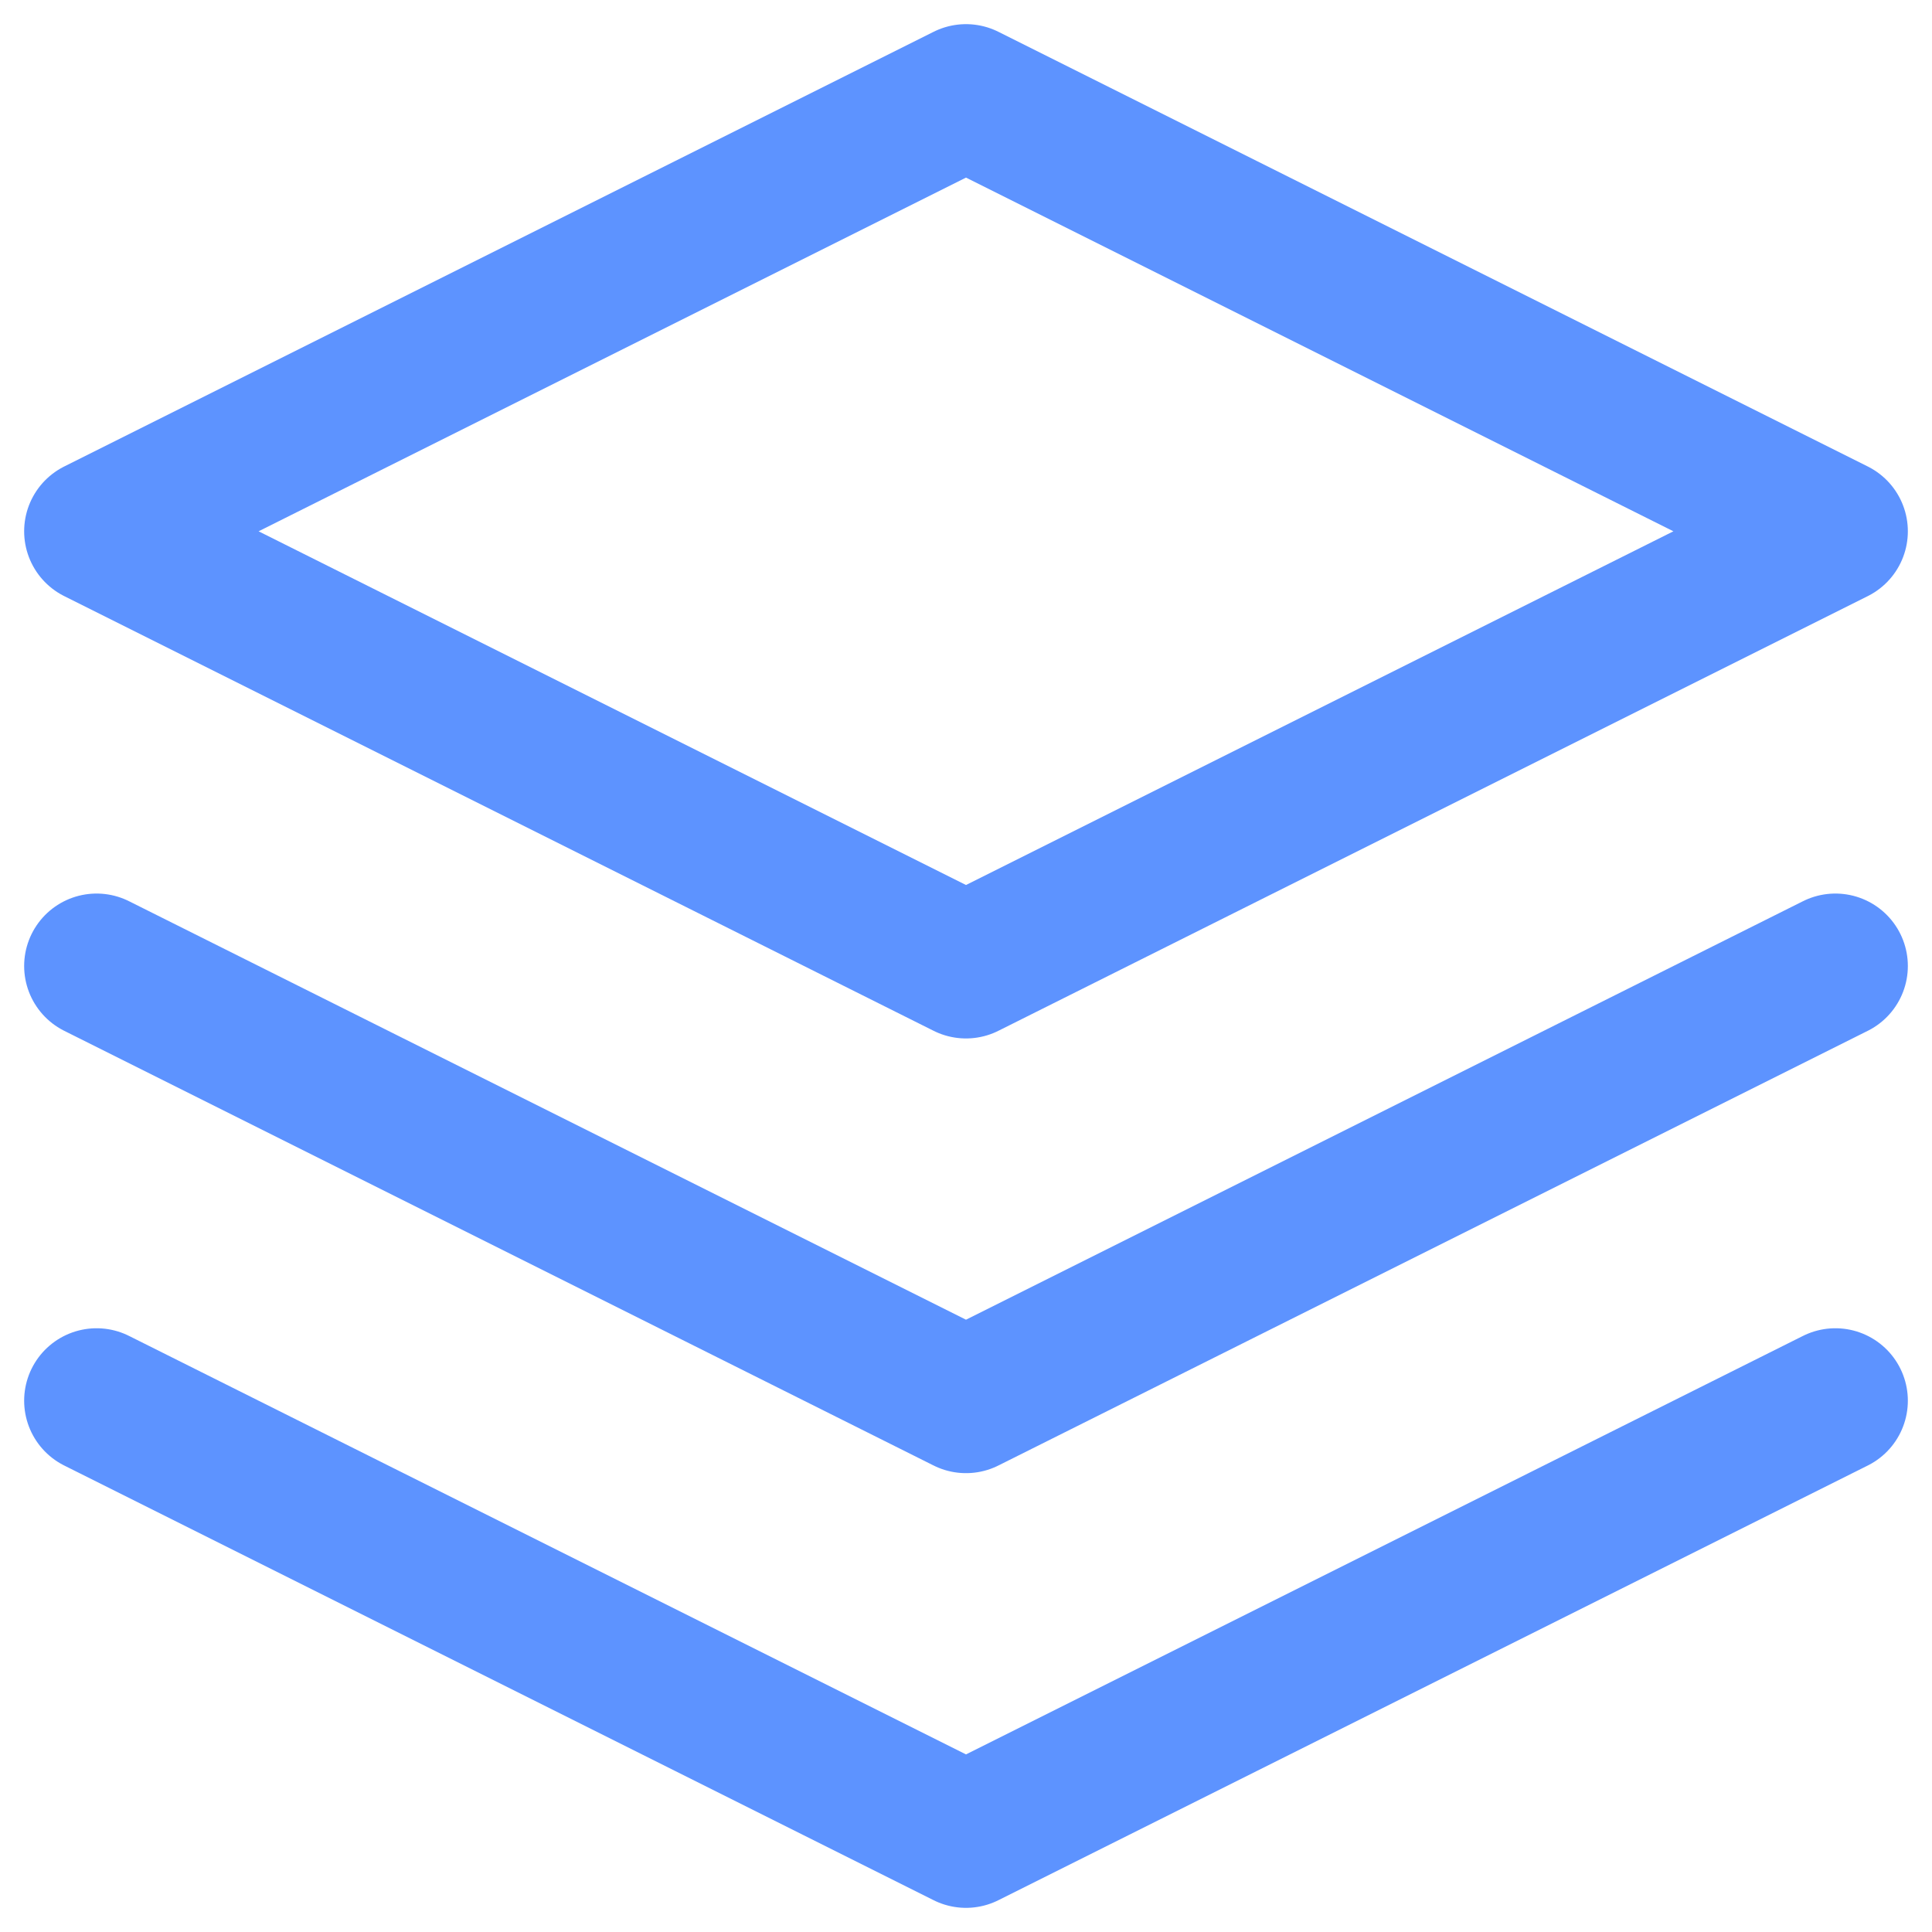 <svg xmlns="http://www.w3.org/2000/svg" width="20" height="20" viewBox="0 0 20 20" fill="none"><path d="M1 14.5L10 19L19 14.5M1 10L10 14.5L19 10M10 1L1 5.5L10 10L19 5.5L10 1Z" stroke="#5D93FF" stroke-width="1.5" stroke-linecap="round" stroke-linejoin="round"></path></svg>